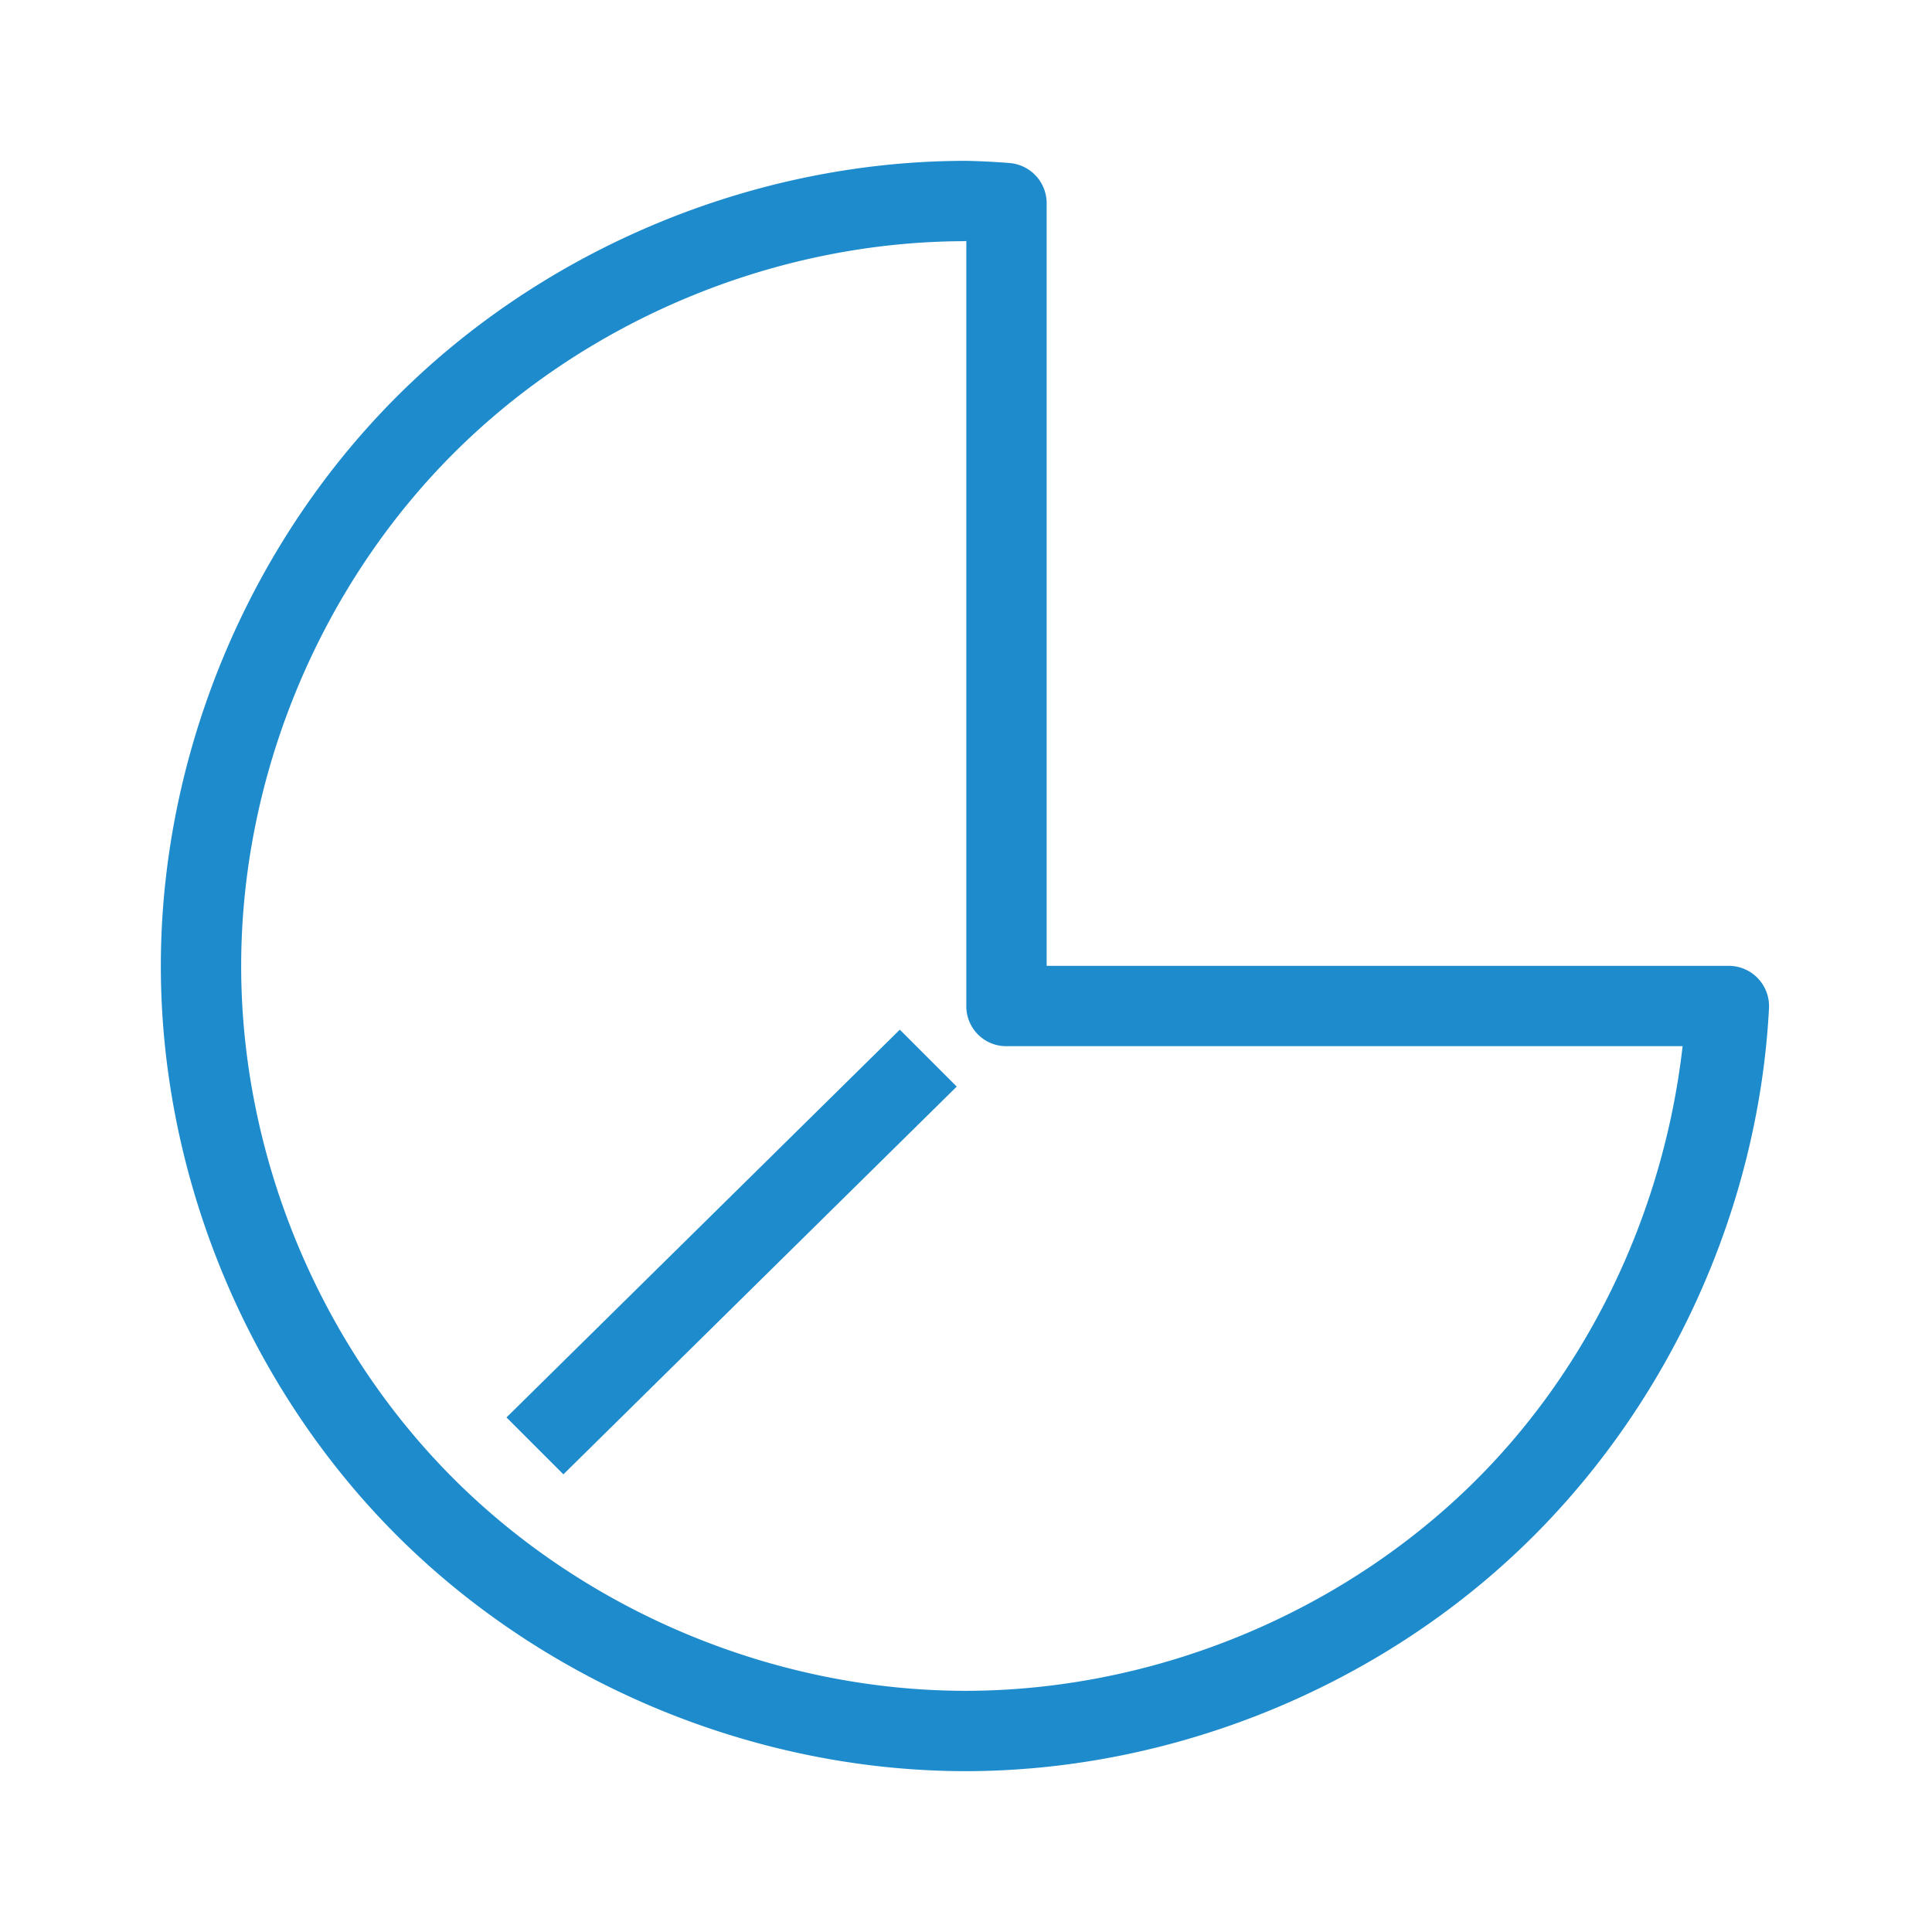 <svg viewBox="0 0 24 24" xmlns="http://www.w3.org/2000/svg"><g fill="#1e8bcd"><path d="m12 1.998c-2.618 0-5.221 1.078-7.072 2.93-1.851 1.851-2.93 4.454-2.93 7.072 0 2.618 1.078 5.221 2.93 7.072 1.851 1.851 4.454 2.93 7.072 2.93 2.528-.003 5.042-1.009 6.875-2.75s2.967-4.2 3.1-6.725a.501.501 0 0 0 -.5-.529h-8.473v-9.473a.501.501 0 0 0 -.463-.5c-.175-.014-.352-.023-.527-.027a.501.501 0 0 0 -.012 0zm-.012.996c.005 0.0.01-0.0.016 0v9.506a.495.495 0 0 0 .496.496h8.402c-.238 2.086-1.19 4.087-2.713 5.533-1.651 1.568-3.913 2.472-6.189 2.475-2.357 0-4.7-.97-6.367-2.637-1.667-1.667-2.637-4.01-2.637-6.367-0-2.357.97-4.7 2.637-6.367s4.01-2.637 6.367-2.637z"/><path d="m16.951 1.141h1l-.049 6.862h-1z" transform="matrix(.707 .707 -.707 .707 0 0)"/></g></svg>
